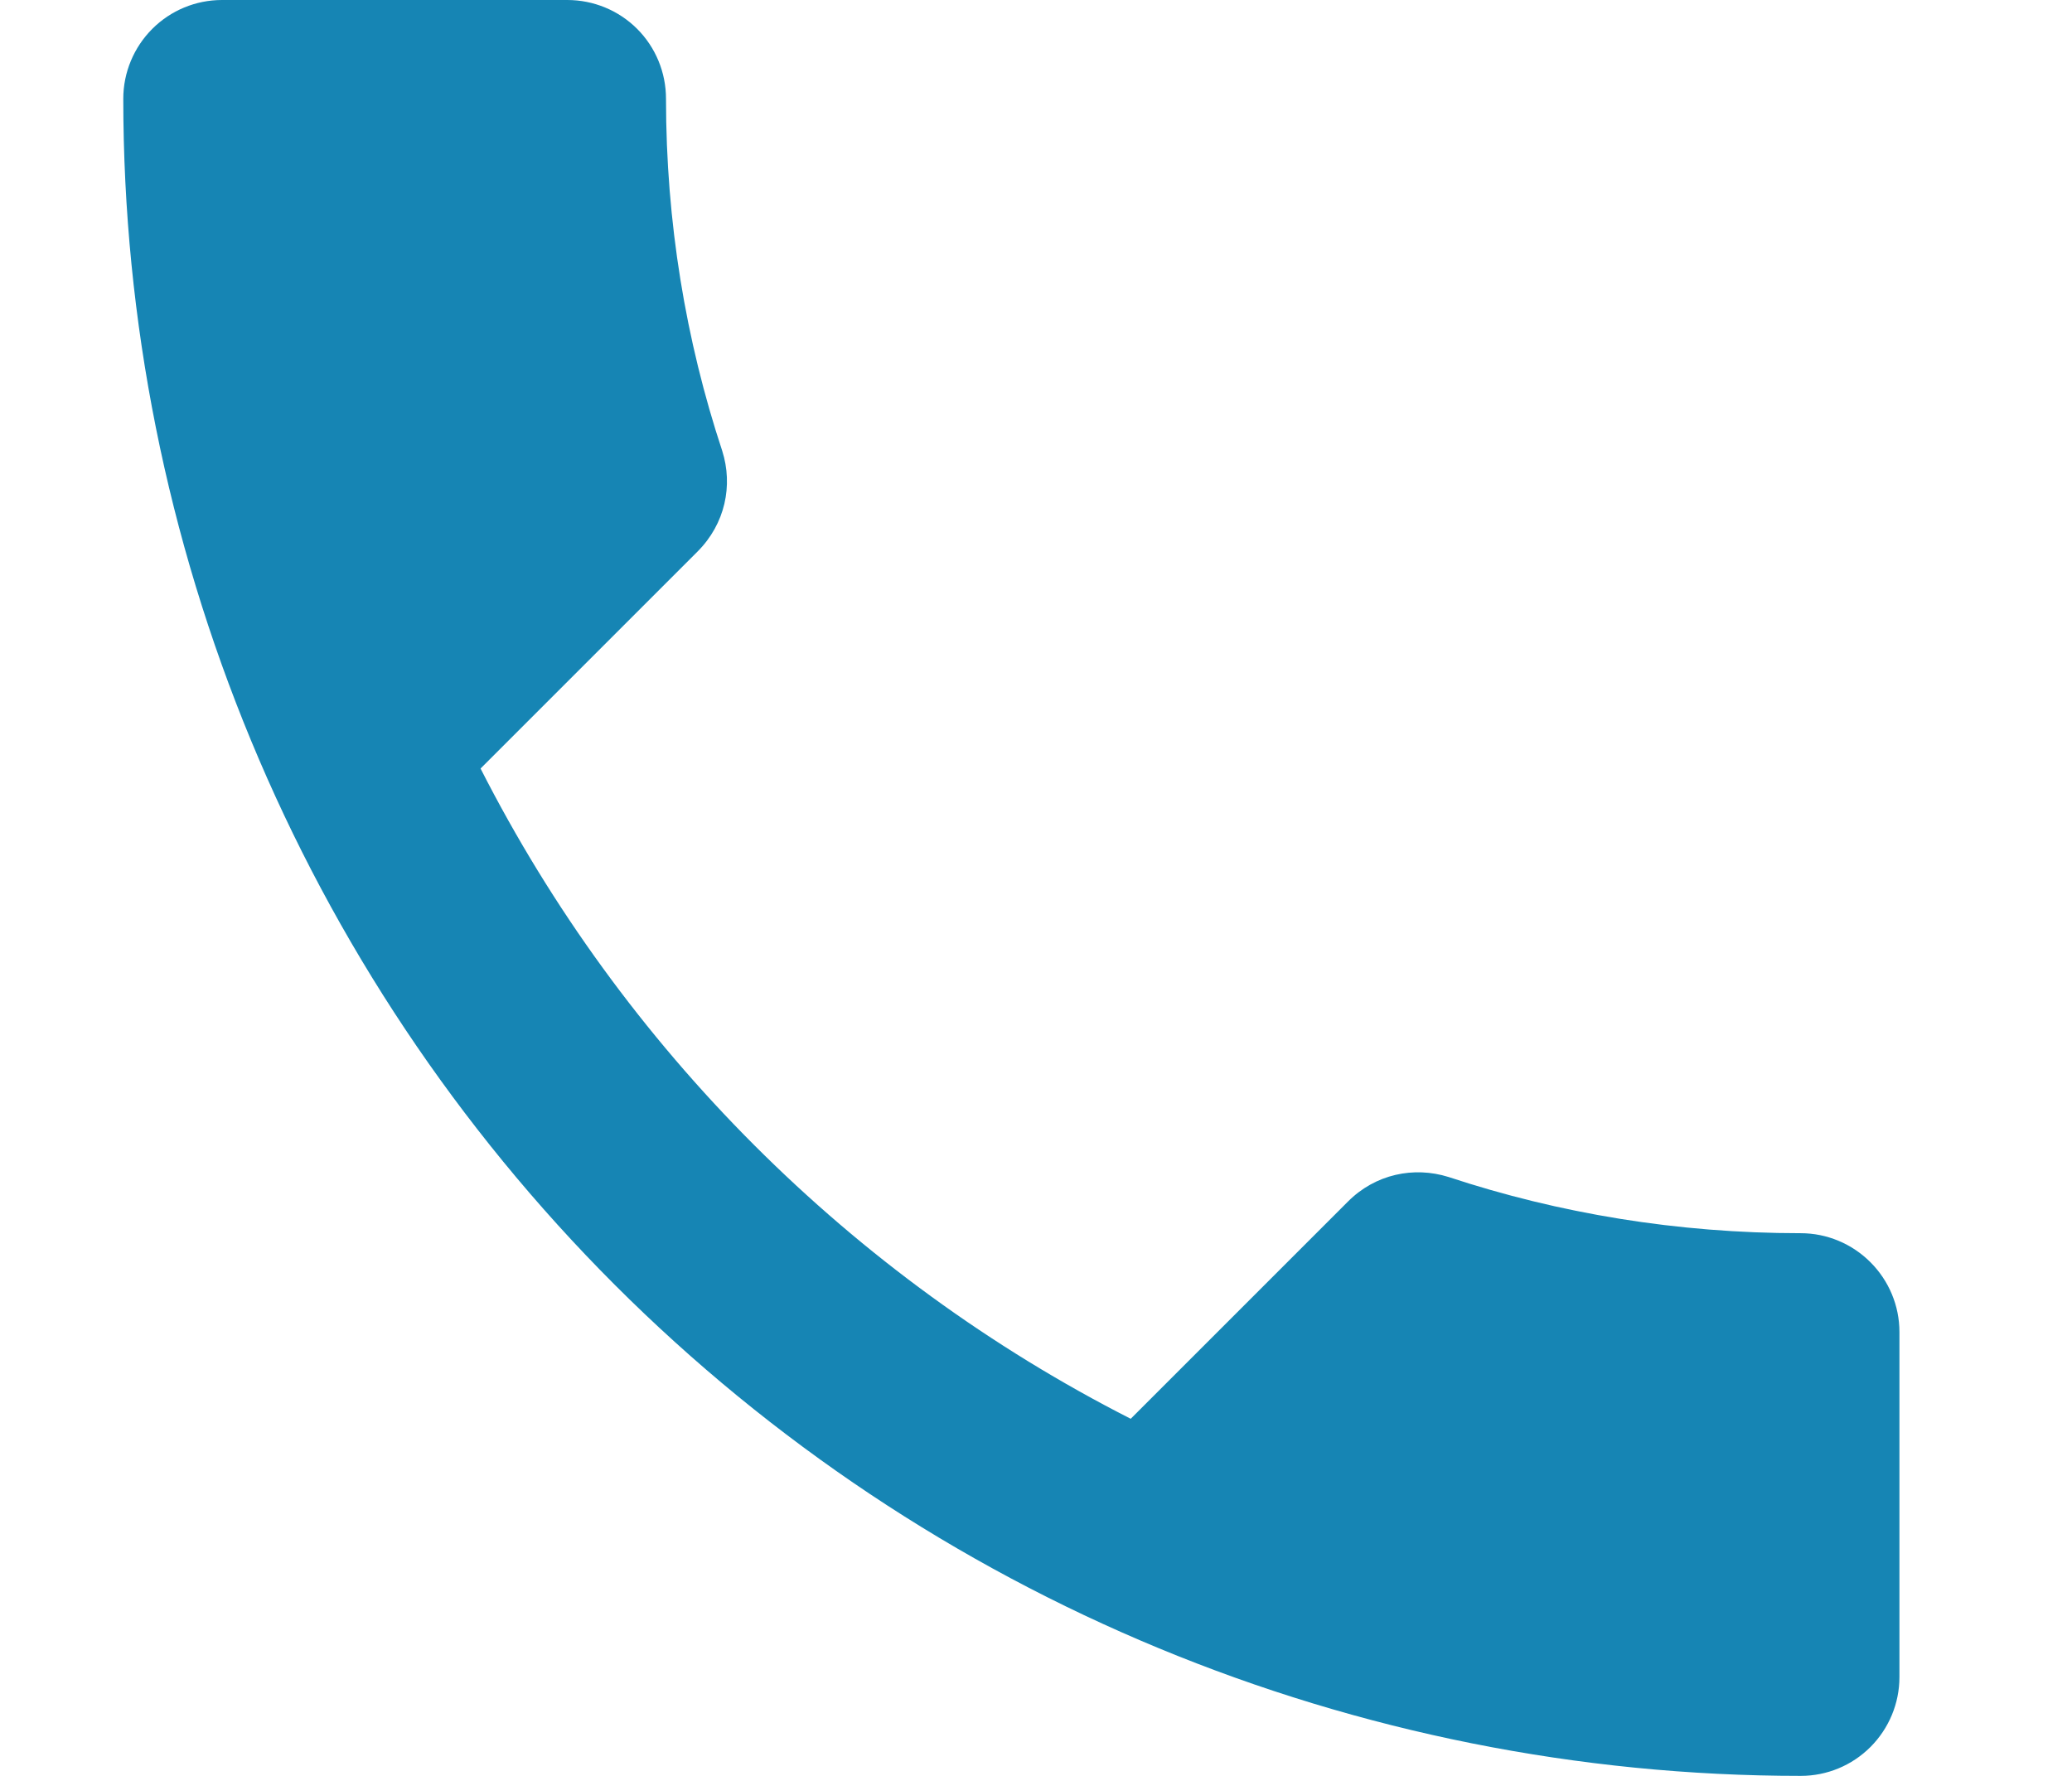 <svg width="14" height="12" viewBox="0 0 14 12" fill="none" xmlns="http://www.w3.org/2000/svg">
<g clip-path="url(#clip0_1756_935)">
<path d="M3.247 5.193C4.207 7.08 5.753 8.627 7.64 9.587L9.107 8.12C9.293 7.933 9.553 7.88 9.787 7.953C10.534 8.2 11.334 8.333 12.167 8.333C12.344 8.333 12.513 8.404 12.638 8.529C12.763 8.654 12.834 8.823 12.834 9V11.333C12.834 11.51 12.763 11.68 12.638 11.805C12.513 11.93 12.344 12 12.167 12C9.161 12 6.278 10.806 4.153 8.681C2.028 6.555 0.833 3.672 0.833 0.667C0.833 0.49 0.904 0.32 1.029 0.195C1.154 0.07 1.323 0 1.5 0H3.833C4.01 0 4.18 0.07 4.305 0.195C4.43 0.32 4.5 0.49 4.5 0.667C4.5 1.5 4.633 2.3 4.88 3.047C4.954 3.28 4.9 3.54 4.713 3.727L3.247 5.193Z" fill="#1685B4"/>
</g>
<defs>
<clipPath id="clip0_1756_935">
<rect width="13" height="12" fill="white" transform="translate(0.5)"/>
</clipPath>
</defs>
</svg>
